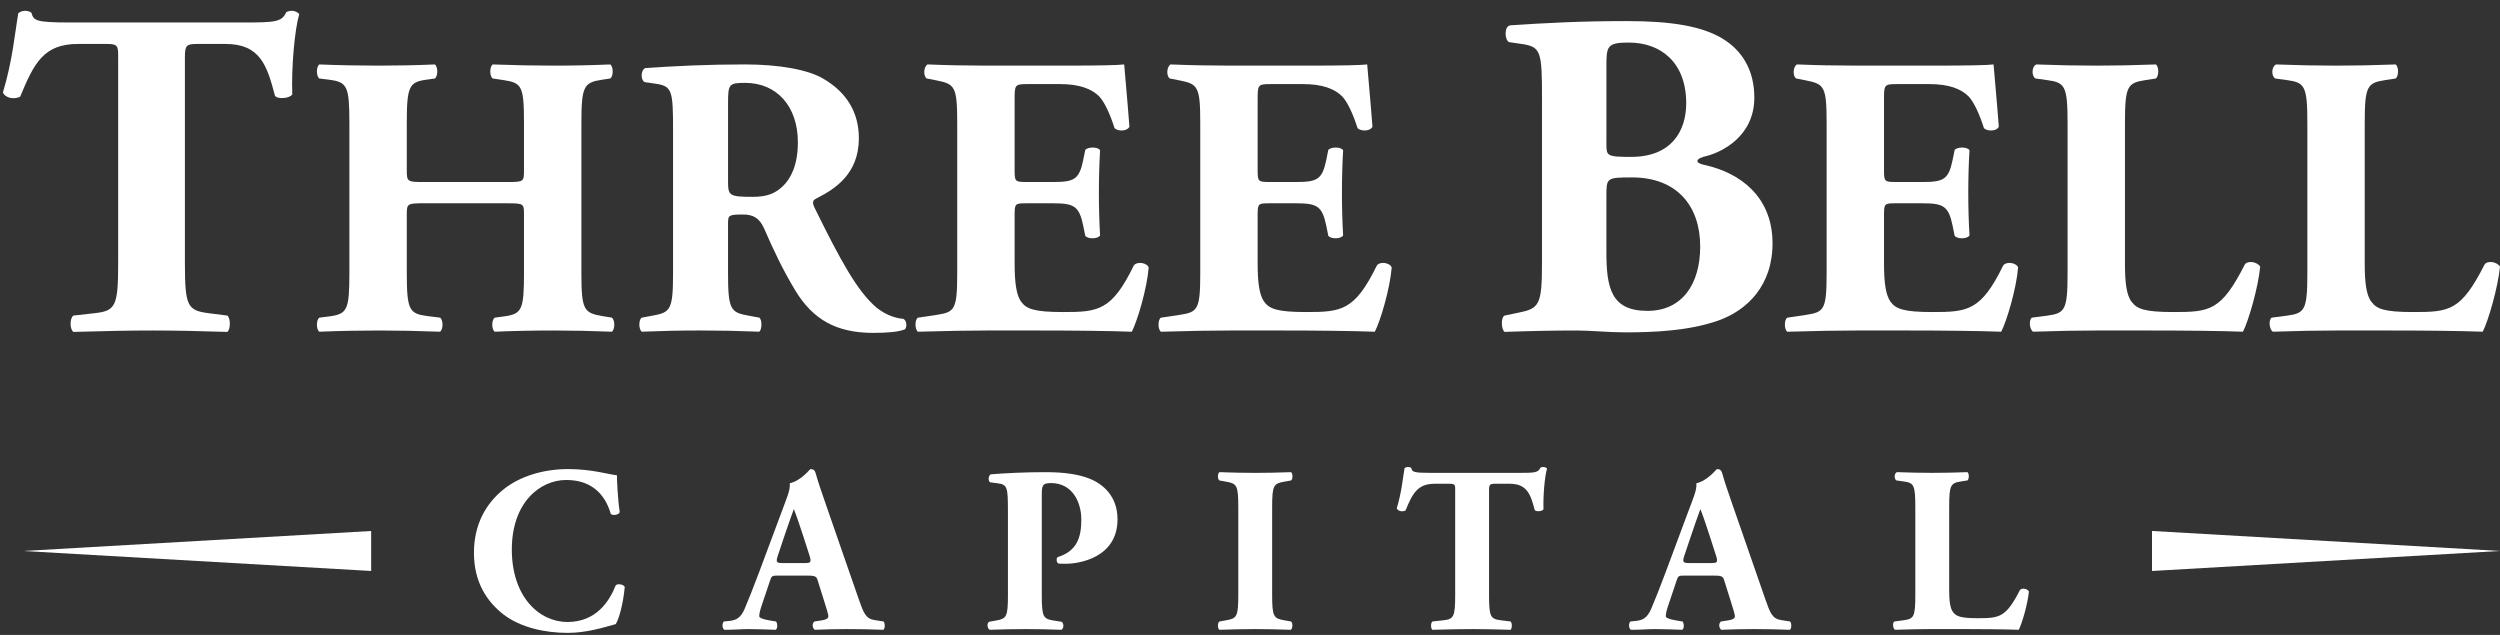 <svg width="126" height="32" viewBox="0 0 126 32" fill="none" xmlns="http://www.w3.org/2000/svg">
<rect x="0" y="0" width="126" height="32" fill="#333333" stroke="none"/>
<path d="M5.956 2.897C5.956 2.333 5.956 2.215 5.391 2.215H3.934C2.216 2.215 1.723 3.156 1.017 4.873C0.735 5.014 0.288 4.967 0.146 4.662C0.64 3.038 0.759 1.581 0.923 0.663C1.017 0.592 1.135 0.545 1.252 0.545C1.37 0.545 1.487 0.568 1.582 0.639C1.699 1.039 1.771 1.133 3.557 1.133H12.307C13.859 1.133 14.211 1.109 14.424 0.616C14.517 0.568 14.587 0.545 14.731 0.545C14.87 0.545 15.035 0.639 15.081 0.71C14.847 1.509 14.682 3.415 14.731 4.755C14.611 4.967 13.976 5.014 13.859 4.826C13.459 3.32 13.129 2.215 11.365 2.215H9.954C9.39 2.215 9.319 2.286 9.319 2.897V13.27C9.319 15.458 9.46 15.645 10.519 15.786L11.46 15.905C11.625 16.045 11.625 16.585 11.46 16.728C9.93 16.68 8.754 16.657 7.696 16.657C6.567 16.657 5.344 16.68 3.698 16.728C3.51 16.585 3.51 16.045 3.698 15.905L4.757 15.786C5.815 15.668 5.956 15.458 5.956 13.27V2.897H5.956Z" fill="white"/>
<path d="M21.352 10.245C20.522 10.245 20.502 10.264 20.502 10.832V13.744C20.502 15.625 20.624 15.808 21.534 15.929L22.181 16.01C22.343 16.131 22.343 16.596 22.181 16.718C21.028 16.676 20.017 16.657 19.107 16.657C18.136 16.657 17.124 16.676 16.093 16.718C15.932 16.596 15.932 16.131 16.093 16.01L16.578 15.949C17.508 15.828 17.609 15.626 17.609 13.745V6.221C17.609 4.339 17.508 4.137 16.578 4.016L16.093 3.956C15.932 3.834 15.932 3.369 16.093 3.248C17.085 3.288 18.136 3.308 19.107 3.308C20.017 3.308 21.028 3.288 21.918 3.248C22.079 3.369 22.079 3.834 21.918 3.956L21.494 4.016C20.624 4.137 20.502 4.339 20.502 6.221V8.567C20.502 9.153 20.522 9.174 21.352 9.174H25.559C26.409 9.174 26.409 9.153 26.409 8.567V6.221C26.409 4.339 26.308 4.178 25.378 4.037L24.831 3.956C24.67 3.834 24.67 3.369 24.831 3.248C25.944 3.288 26.934 3.308 27.906 3.308C28.897 3.308 29.828 3.288 30.758 3.248C30.92 3.369 30.92 3.834 30.758 3.956L30.354 4.016C29.422 4.157 29.302 4.339 29.302 6.221V13.745C29.302 15.626 29.422 15.767 30.354 15.93L30.838 16.01C31.001 16.131 31.001 16.597 30.838 16.718C29.828 16.677 28.836 16.657 27.906 16.657C26.895 16.657 25.904 16.677 24.933 16.718C24.77 16.597 24.77 16.131 24.933 16.01L25.378 15.95C26.309 15.828 26.409 15.626 26.409 13.745V10.833C26.409 10.265 26.409 10.246 25.559 10.246H21.352V10.245Z" fill="white"/>
<path d="M33.922 6.584C33.922 4.562 33.882 4.338 33.033 4.218L32.487 4.137C32.284 4.036 32.284 3.529 32.526 3.429C34.045 3.328 35.621 3.247 37.541 3.247C39.263 3.247 40.738 3.509 41.508 3.975C42.68 4.663 43.287 5.674 43.287 6.968C43.287 8.768 42.073 9.537 41.143 10.002C40.942 10.102 40.942 10.224 41.042 10.447C42.376 13.158 43.207 14.674 44.176 15.503C44.702 15.928 45.229 16.049 45.532 16.07C45.714 16.171 45.714 16.474 45.613 16.596C45.289 16.737 44.642 16.777 44.014 16.777C42.154 16.777 40.981 16.11 40.091 14.654C39.444 13.583 38.979 12.591 38.513 11.519C38.27 10.973 37.947 10.811 37.441 10.811C36.733 10.811 36.693 10.852 36.693 11.256V13.744C36.693 15.604 36.815 15.747 37.724 15.908L38.27 16.009C38.412 16.11 38.412 16.595 38.27 16.717C37.199 16.675 36.269 16.656 35.298 16.656C34.286 16.656 33.397 16.675 32.346 16.717C32.182 16.595 32.182 16.109 32.346 16.009L32.891 15.908C33.8 15.747 33.922 15.604 33.922 13.744V6.584H33.922ZM36.694 9.152C36.694 9.86 36.754 9.921 37.948 9.921C38.676 9.921 39.099 9.739 39.486 9.354C39.829 9.01 40.213 8.363 40.213 7.17C40.213 5.35 39.141 4.177 37.563 4.177C36.734 4.177 36.694 4.238 36.694 5.209V9.152Z" fill="white"/>
<path d="M51.137 8.566C51.137 9.133 51.157 9.173 51.702 9.173H53.098C54.15 9.173 54.394 9.031 54.595 8.061L54.697 7.556C54.838 7.393 55.344 7.393 55.444 7.575C55.406 8.222 55.384 8.951 55.384 9.719C55.384 10.488 55.406 11.216 55.444 11.864C55.344 12.045 54.838 12.066 54.697 11.884L54.595 11.378C54.394 10.408 54.15 10.246 53.098 10.246H51.702C51.157 10.246 51.137 10.265 51.137 10.873V13.28C51.137 14.21 51.217 14.857 51.461 15.201C51.724 15.565 52.107 15.727 53.585 15.727C55.344 15.727 56.033 15.666 57.144 13.38C57.306 13.159 57.812 13.239 57.893 13.482C57.812 14.533 57.326 16.172 57.044 16.719C55.971 16.677 54.029 16.657 52.37 16.657H49.742C48.772 16.657 47.779 16.677 46.263 16.719C46.102 16.597 46.102 16.111 46.263 16.011L47.214 15.869C48.123 15.728 48.244 15.606 48.244 13.746V6.199C48.244 4.359 48.123 4.238 47.214 4.055L46.707 3.955C46.525 3.833 46.547 3.368 46.748 3.247C47.7 3.287 48.69 3.307 49.661 3.307H53.948C55.243 3.307 56.396 3.287 56.659 3.247C56.68 3.571 56.821 5.026 56.922 6.382C56.841 6.604 56.375 6.644 56.174 6.462C55.952 5.755 55.669 5.148 55.406 4.864C55.021 4.48 54.414 4.238 53.423 4.238H51.805C51.137 4.238 51.137 4.278 51.137 5.026L51.137 8.566Z" fill="white"/>
<path d="M63.385 8.566C63.385 9.133 63.406 9.173 63.953 9.173H65.348C66.4 9.173 66.641 9.031 66.845 8.061L66.946 7.556C67.088 7.393 67.593 7.393 67.694 7.575C67.654 8.222 67.634 8.951 67.634 9.719C67.634 10.488 67.654 11.216 67.694 11.864C67.593 12.045 67.088 12.066 66.946 11.884L66.845 11.378C66.641 10.408 66.401 10.246 65.348 10.246H63.953C63.406 10.246 63.385 10.265 63.385 10.873V13.28C63.385 14.21 63.466 14.857 63.71 15.201C63.972 15.565 64.357 15.727 65.835 15.727C67.593 15.727 68.28 15.666 69.394 13.38C69.555 13.159 70.06 13.239 70.141 13.482C70.06 14.533 69.576 16.172 69.291 16.719C68.219 16.677 66.278 16.657 64.62 16.657H61.99C61.02 16.657 60.029 16.677 58.511 16.719C58.349 16.597 58.349 16.111 58.511 16.011L59.462 15.869C60.372 15.728 60.493 15.606 60.493 13.746V6.199C60.493 4.359 60.372 4.238 59.462 4.055L58.957 3.955C58.775 3.833 58.795 3.368 58.997 3.247C59.947 3.287 60.938 3.307 61.912 3.307H66.198C67.492 3.307 68.644 3.287 68.907 3.247C68.927 3.571 69.07 5.026 69.172 6.382C69.091 6.604 68.625 6.644 68.422 6.462C68.2 5.755 67.916 5.148 67.653 4.864C67.269 4.48 66.662 4.238 65.671 4.238H64.051C63.385 4.238 63.385 4.278 63.385 5.026V8.566H63.385Z" fill="white"/>
<path d="M77.717 4.967C77.717 2.592 77.67 2.356 76.683 2.215L76.047 2.121C75.836 2.003 75.788 1.298 76.141 1.275C77.927 1.157 79.645 1.063 81.997 1.063C84.255 1.063 85.76 1.321 86.795 1.933C87.807 2.544 88.418 3.532 88.418 4.92C88.418 6.895 86.748 7.672 86.019 7.861C85.784 7.908 85.548 8.001 85.548 8.12C85.548 8.19 85.666 8.26 85.878 8.307C87.736 8.707 89.311 9.93 89.335 12.211C89.358 14.375 88.065 15.645 86.582 16.163C85.101 16.68 83.337 16.751 81.902 16.751C81.055 16.751 80.162 16.657 79.48 16.657C78.327 16.657 77.175 16.68 75.834 16.727C75.646 16.585 75.646 15.974 75.834 15.904L76.516 15.762C77.574 15.551 77.716 15.386 77.716 13.27V4.967H77.717ZM80.962 7.249C80.962 7.86 80.986 7.907 82.21 7.907C84.233 7.907 84.985 6.614 84.985 5.202C84.985 3.156 83.714 2.145 82.092 2.145C80.986 2.145 80.963 2.333 80.963 3.368V7.249H80.962ZM80.962 12.682C80.962 14.516 81.198 15.668 83.033 15.668C84.773 15.668 85.69 14.328 85.69 12.422C85.69 10.377 84.514 8.942 82.257 8.942C80.962 8.942 80.962 8.965 80.962 9.906V12.682Z" fill="white"/>
<path d="M94.954 8.566C94.954 9.133 94.974 9.173 95.52 9.173H96.917C97.968 9.173 98.21 9.031 98.412 8.061L98.515 7.556C98.656 7.393 99.162 7.393 99.263 7.575C99.223 8.222 99.201 8.951 99.201 9.719C99.201 10.488 99.223 11.216 99.263 11.864C99.162 12.045 98.656 12.066 98.515 11.884L98.412 11.378C98.21 10.408 97.968 10.246 96.917 10.246H95.52C94.974 10.246 94.954 10.265 94.954 10.873V13.28C94.954 14.21 95.035 14.857 95.278 15.201C95.54 15.565 95.925 15.727 97.402 15.727C99.162 15.727 99.848 15.666 100.961 13.38C101.124 13.159 101.63 13.239 101.711 13.482C101.63 14.533 101.144 16.172 100.861 16.719C99.788 16.677 97.847 16.657 96.188 16.657H93.559C92.59 16.657 91.598 16.677 90.08 16.719C89.917 16.597 89.917 16.111 90.08 16.011L91.031 15.869C91.941 15.728 92.062 15.606 92.062 13.746V6.199C92.062 4.359 91.941 4.238 91.031 4.055L90.525 3.955C90.344 3.833 90.364 3.368 90.566 3.247C91.516 3.287 92.507 3.307 93.478 3.307H97.767C99.06 3.307 100.214 3.287 100.476 3.247C100.497 3.571 100.638 5.026 100.74 6.382C100.659 6.604 100.193 6.644 99.992 6.462C99.768 5.755 99.486 5.148 99.223 4.864C98.838 4.48 98.232 4.238 97.241 4.238H95.621C94.954 4.238 94.954 4.278 94.954 5.026V8.566Z" fill="white"/>
<path d="M107.098 13.299C107.098 14.249 107.178 14.897 107.442 15.221C107.705 15.564 108.069 15.727 109.546 15.727C111.386 15.727 111.951 15.666 113.145 13.319C113.308 13.117 113.773 13.198 113.914 13.441C113.813 14.492 113.328 16.171 113.045 16.718C111.972 16.676 110.031 16.657 108.372 16.657H105.662C104.732 16.657 103.721 16.676 102.466 16.718C102.284 16.596 102.244 16.131 102.406 16.01L103.175 15.909C104.084 15.787 104.206 15.626 104.206 13.745V6.221C104.206 4.339 104.084 4.157 103.175 4.037L102.587 3.956C102.386 3.834 102.386 3.369 102.628 3.248C103.68 3.288 104.691 3.308 105.662 3.308C106.633 3.308 107.643 3.288 108.656 3.248C108.817 3.369 108.817 3.834 108.656 3.956L108.13 4.037C107.218 4.178 107.098 4.339 107.098 6.221V13.299Z" fill="white"/>
<path d="M119.182 13.299C119.182 14.249 119.264 14.897 119.526 15.221C119.789 15.564 120.153 15.727 121.629 15.727C123.471 15.727 124.036 15.666 125.229 13.319C125.392 13.117 125.857 13.198 126 13.441C125.897 14.492 125.411 16.171 125.129 16.718C124.057 16.676 122.114 16.657 120.457 16.657H117.746C116.817 16.657 115.804 16.676 114.55 16.718C114.368 16.596 114.329 16.131 114.489 16.01L115.259 15.909C116.169 15.787 116.291 15.626 116.291 13.745V6.221C116.291 4.339 116.168 4.157 115.259 4.037L114.671 3.956C114.469 3.834 114.469 3.369 114.712 3.248C115.764 3.288 116.776 3.308 117.746 3.308C118.717 3.308 119.729 3.288 120.74 3.248C120.901 3.369 120.901 3.834 120.74 3.956L120.213 4.037C119.303 4.178 119.182 4.339 119.182 6.221L119.182 13.299Z" fill="white"/>
<path d="M31.093 23.952C31.093 24.167 31.129 25.121 31.235 25.813C31.188 25.956 30.866 26.003 30.782 25.896C30.461 24.788 29.696 24.191 28.541 24.191C27.215 24.191 25.796 25.324 25.796 27.697C25.796 30.072 27.168 31.348 28.601 31.348C30.044 31.348 30.711 30.311 31.034 29.499C31.129 29.404 31.415 29.44 31.488 29.582C31.403 30.465 31.2 31.181 31.034 31.455C30.39 31.635 29.542 31.897 28.612 31.897C27.442 31.897 26.25 31.622 25.403 30.99C24.543 30.333 23.887 29.344 23.887 27.864C23.887 26.409 24.508 25.383 25.331 24.703C26.177 23.999 27.394 23.641 28.635 23.641C29.852 23.641 30.735 23.929 31.093 23.952Z" fill="white"/>
<path d="M39.209 29.01C38.923 29.01 38.888 29.022 38.815 29.248L38.35 30.632C38.279 30.871 38.267 30.967 38.267 31.062C38.267 31.133 38.422 31.205 38.755 31.264L39.114 31.324C39.185 31.408 39.209 31.682 39.09 31.742C38.672 31.718 38.242 31.718 37.741 31.706C37.337 31.706 37.062 31.742 36.514 31.742C36.382 31.671 36.393 31.42 36.478 31.324L36.8 31.289C37.087 31.253 37.326 31.158 37.527 30.692C37.731 30.215 37.957 29.642 38.28 28.784L39.366 25.873C39.64 25.121 39.842 24.704 39.806 24.357C40.379 24.227 40.821 23.641 40.844 23.641C40.999 23.641 41.071 23.701 41.119 23.88C41.214 24.226 41.358 24.667 41.655 25.515L43.278 30.191C43.528 30.907 43.636 31.181 44.076 31.252L44.53 31.323C44.602 31.384 44.625 31.67 44.519 31.742C43.946 31.718 43.301 31.706 42.682 31.706C42.085 31.706 41.62 31.718 41.072 31.742C40.94 31.671 40.916 31.419 41.047 31.323L41.429 31.264C41.703 31.217 41.75 31.133 41.75 31.062C41.75 30.977 41.667 30.691 41.524 30.25L41.202 29.224C41.143 29.034 41.047 29.009 40.63 29.009H39.209V29.01ZM40.57 28.378C40.844 28.378 40.904 28.342 40.809 28.032L40.499 27.066C40.331 26.553 40.117 25.908 40.009 25.658C39.913 25.933 39.675 26.576 39.496 27.125L39.198 28.02C39.09 28.342 39.15 28.378 39.448 28.378H40.57Z" fill="white"/>
<path d="M50.799 25.765C50.799 24.561 50.776 24.418 50.275 24.358L49.906 24.31C49.799 24.251 49.799 23.988 49.93 23.905C50.717 23.845 51.646 23.797 52.686 23.797C53.699 23.797 54.367 23.916 54.868 24.107C55.596 24.381 56.323 25.014 56.323 26.171C56.323 28.127 54.355 28.414 53.723 28.414C53.579 28.414 53.473 28.414 53.341 28.402C53.246 28.342 53.221 28.151 53.306 28.079C54.296 27.77 54.498 27.066 54.498 26.183C54.498 25.3 54.044 24.347 52.971 24.347C52.529 24.347 52.506 24.477 52.506 24.955V29.988C52.506 31.098 52.579 31.193 53.115 31.276L53.497 31.336C53.627 31.396 53.627 31.671 53.497 31.741C52.829 31.718 52.245 31.706 51.671 31.706C51.1 31.706 50.527 31.718 49.882 31.741C49.75 31.671 49.727 31.396 49.858 31.336L50.192 31.276C50.73 31.181 50.8 31.098 50.8 29.988V25.765H50.799Z" fill="white"/>
<path d="M64.116 29.964C64.116 31.086 64.188 31.169 64.737 31.264L65.07 31.324C65.165 31.396 65.154 31.671 65.059 31.742C64.415 31.718 63.83 31.706 63.268 31.706C62.696 31.706 62.1 31.718 61.456 31.742C61.36 31.671 61.36 31.396 61.456 31.324L61.79 31.264C62.338 31.169 62.41 31.086 62.41 29.964V25.574C62.41 24.453 62.338 24.37 61.79 24.275L61.456 24.215C61.36 24.143 61.36 23.869 61.456 23.797C62.099 23.821 62.696 23.833 63.268 23.833C63.829 23.833 64.426 23.821 65.07 23.797C65.165 23.869 65.165 24.143 65.07 24.215L64.737 24.275C64.188 24.37 64.116 24.453 64.116 25.574V29.964Z" fill="white"/>
<path d="M73.343 24.728C73.343 24.442 73.343 24.381 73.057 24.381H72.317C71.446 24.381 71.196 24.859 70.838 25.73C70.694 25.801 70.468 25.778 70.396 25.622C70.646 24.799 70.706 24.059 70.79 23.594C70.838 23.558 70.898 23.535 70.957 23.535C71.016 23.535 71.076 23.546 71.124 23.582C71.182 23.785 71.218 23.833 72.126 23.833H76.563C77.351 23.833 77.529 23.821 77.637 23.57C77.685 23.546 77.72 23.535 77.792 23.535C77.863 23.535 77.946 23.582 77.97 23.617C77.851 24.024 77.768 24.989 77.792 25.67C77.732 25.777 77.41 25.8 77.35 25.705C77.148 24.942 76.981 24.381 76.085 24.381H75.37C75.083 24.381 75.048 24.417 75.048 24.727V29.988C75.048 31.097 75.12 31.193 75.654 31.264L76.134 31.323C76.216 31.395 76.216 31.67 76.134 31.742C75.357 31.718 74.761 31.706 74.224 31.706C73.651 31.706 73.031 31.718 72.195 31.742C72.101 31.671 72.101 31.396 72.195 31.323L72.733 31.264C73.27 31.204 73.341 31.097 73.341 29.988V24.728H73.343Z" fill="white"/>
<path d="M84.898 29.01C84.613 29.01 84.576 29.022 84.505 29.248L84.04 30.632C83.969 30.871 83.957 30.967 83.957 31.062C83.957 31.133 84.111 31.205 84.446 31.264L84.803 31.324C84.874 31.408 84.898 31.682 84.78 31.742C84.361 31.718 83.933 31.718 83.432 31.706C83.026 31.706 82.752 31.742 82.204 31.742C82.071 31.671 82.084 31.42 82.167 31.324L82.49 31.289C82.776 31.253 83.015 31.158 83.217 30.692C83.421 30.215 83.648 29.642 83.97 28.784L85.054 25.873C85.33 25.121 85.532 24.704 85.497 24.357C86.068 24.227 86.51 23.641 86.533 23.641C86.69 23.641 86.76 23.701 86.808 23.88C86.903 24.226 87.047 24.667 87.345 25.515L88.969 30.191C89.217 30.907 89.325 31.181 89.766 31.252L90.219 31.323C90.292 31.384 90.314 31.67 90.209 31.742C89.636 31.718 88.992 31.706 88.372 31.706C87.774 31.706 87.309 31.718 86.76 31.742C86.63 31.671 86.605 31.419 86.737 31.323L87.118 31.264C87.393 31.217 87.44 31.133 87.44 31.062C87.44 30.977 87.358 30.691 87.214 30.25L86.892 29.224C86.833 29.034 86.738 29.009 86.319 29.009H84.898V29.01ZM86.259 28.378C86.533 28.378 86.593 28.342 86.497 28.032L86.187 27.066C86.02 26.553 85.805 25.908 85.699 25.658C85.603 25.933 85.364 26.576 85.186 27.125L84.886 28.02C84.78 28.342 84.838 28.378 85.139 28.378H86.259Z" fill="white"/>
<path d="M98.238 29.726C98.238 30.287 98.286 30.668 98.441 30.859C98.597 31.062 98.811 31.157 99.681 31.157C100.767 31.157 101.101 31.122 101.805 29.737C101.902 29.617 102.175 29.665 102.258 29.808C102.198 30.429 101.913 31.419 101.746 31.741C101.113 31.717 99.968 31.705 98.992 31.705H97.392C96.842 31.705 96.247 31.717 95.507 31.741C95.399 31.67 95.375 31.395 95.472 31.323L95.924 31.263C96.461 31.192 96.532 31.097 96.532 29.987V25.55C96.532 24.441 96.461 24.332 95.924 24.262L95.579 24.214C95.458 24.142 95.458 23.868 95.602 23.796C96.222 23.82 96.818 23.832 97.392 23.832C97.964 23.832 98.561 23.82 99.158 23.796C99.252 23.868 99.252 24.142 99.158 24.214L98.848 24.262C98.311 24.346 98.239 24.441 98.239 25.55V29.726H98.238Z" fill="white"/>
<path d="M18.706 28.777L1.168 27.77L18.706 26.762V28.777Z" fill="white"/>
<path d="M108.461 26.761L126 27.769L108.461 28.777V26.761Z" fill="white"/>
</svg>
